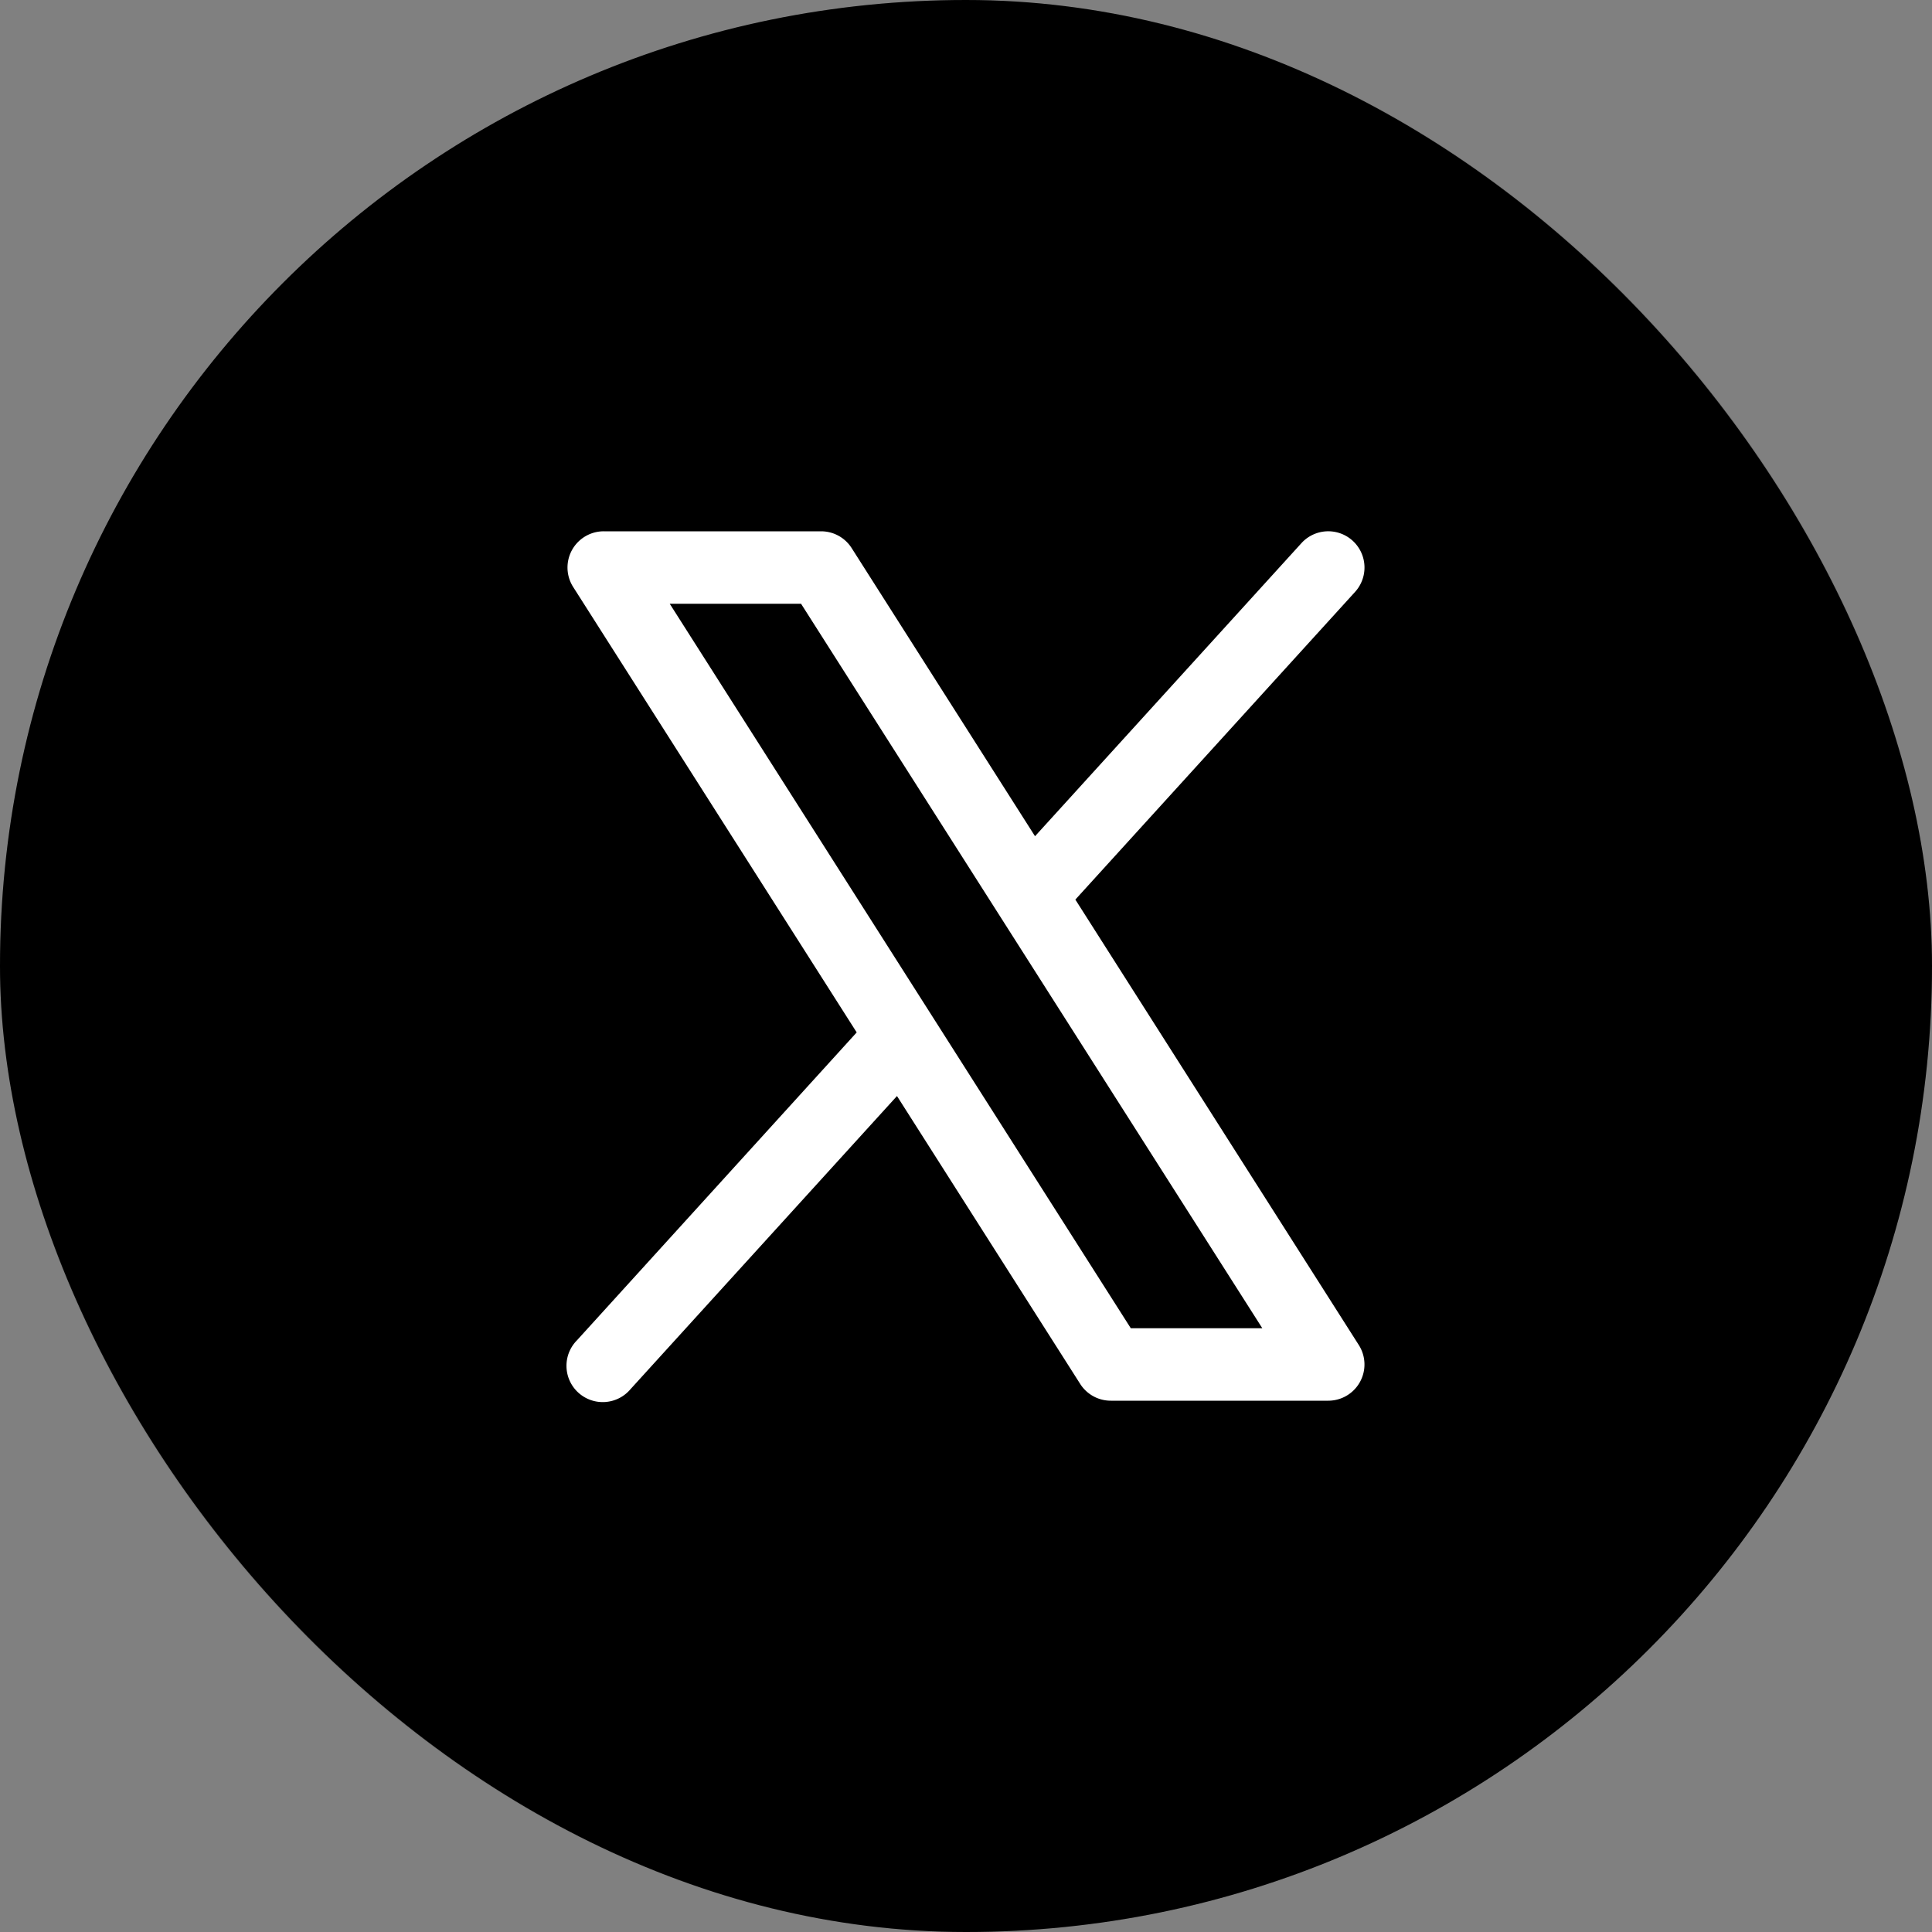 <svg width="40" height="40" fill="none" xmlns="http://www.w3.org/2000/svg"><rect width="100%" height="100%" fill="#808080" stroke="none"/><rect width="40" height="40" rx="20" fill="#000"/><rect x=".5" y=".5" width="39" height="39" rx="19.5" stroke="#000" stroke-opacity=".1"/><path d="M28.133 27.848l-5.869-9.223 5.791-6.37a.75.75 0 0 0-1.11-1.01l-5.516 6.068-3.796-5.965A.75.75 0 0 0 17 11h-4.5a.75.75 0 0 0-.633 1.153l5.87 9.222-5.792 6.375a.751.751 0 1 0 1.11 1.01l5.516-6.068 3.796 5.965A.75.75 0 0 0 23 29h4.5a.75.75 0 0 0 .633-1.152zm-4.721-.348l-9.546-15h2.719l9.55 15h-2.723z" fill="#fff"/></svg>